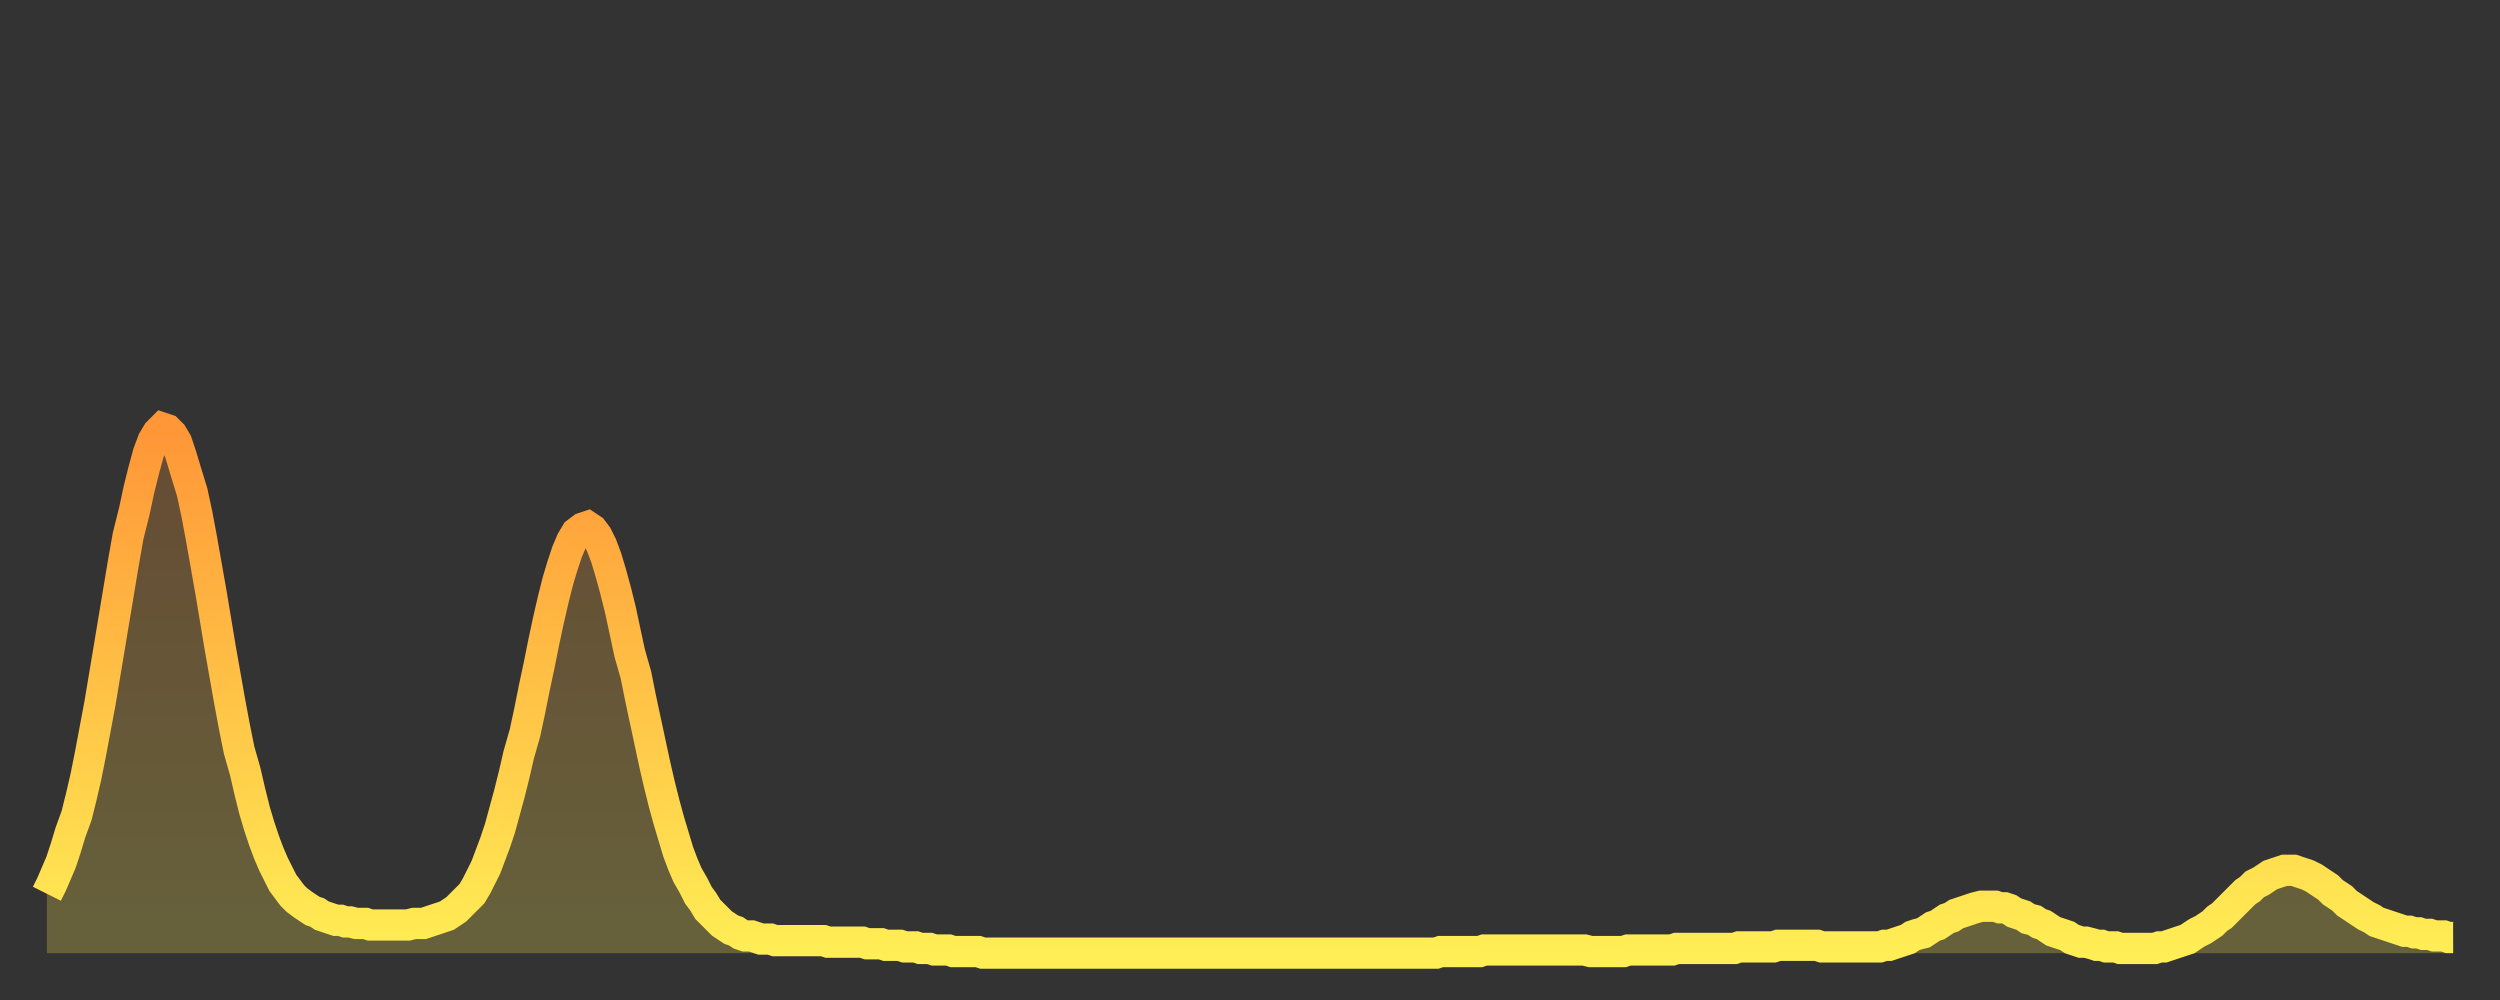 <?xml version="1.0" encoding="utf-8" ?>
<svg baseProfile="full" height="64" version="1.1" width="160" xmlns="http://www.w3.org/2000/svg" xmlns:ev="http://www.w3.org/2001/xml-events" xmlns:xlink="http://www.w3.org/1999/xlink"><rect width="100%" height="100%" fill="#333333" stroke="none"/><defs><linearGradient id="id2778216" x1="0" x2="0" y1="0" y2="1"><stop offset="0%" stop-color="#ff9637" /><stop offset="50%" stop-color="#ffc246" /><stop offset="100%" stop-color="#ffee55" /></linearGradient></defs><g transform="translate(3,3)"><g><path d="M 0.0 54.2 0.3 53.6 0.6 52.9 0.9 52.2 1.2 51.3 1.5 50.3 1.9 49.2 2.2 48.0 2.5 46.7 2.8 45.2 3.1 43.6 3.4 42.0 3.7 40.2 4.0 38.4 4.3 36.6 4.6 34.8 4.9 33.0 5.2 31.3 5.6 29.7 5.9 28.3 6.2 27.1 6.5 26.0 6.8 25.2 7.1 24.7 7.4 24.4 7.7 24.5 8.0 24.8 8.3 25.3 8.6 26.2 8.9 27.2 9.3 28.5 9.6 29.9 9.9 31.5 10.2 33.2 10.5 34.9 10.8 36.7 11.1 38.5 11.4 40.2 11.7 41.9 12.0 43.5 12.3 45.0 12.7 46.4 13.0 47.7 13.3 48.9 13.6 49.9 13.9 50.8 14.2 51.6 14.5 52.3 14.8 52.9 15.1 53.5 15.4 53.9 15.7 54.3 16.0 54.6 16.4 54.9 16.7 55.1 17.0 55.3 17.3 55.4 17.6 55.6 17.9 55.7 18.2 55.8 18.5 55.9 18.8 55.9 19.1 56.0 19.4 56.0 19.8 56.1 20.1 56.1 20.4 56.1 20.7 56.2 21.0 56.2 21.3 56.2 21.6 56.2 21.9 56.2 22.2 56.2 22.5 56.2 22.8 56.2 23.1 56.2 23.5 56.1 23.8 56.1 24.1 56.1 24.4 56.0 24.7 55.9 25.0 55.8 25.3 55.7 25.6 55.6 25.9 55.4 26.2 55.2 26.5 54.9 26.8 54.6 27.2 54.2 27.5 53.7 27.8 53.1 28.1 52.5 28.4 51.7 28.7 50.9 29.0 50.0 29.3 48.9 29.6 47.8 29.9 46.6 30.2 45.3 30.6 43.9 30.9 42.5 31.2 41.0 31.5 39.6 31.8 38.1 32.1 36.7 32.4 35.4 32.7 34.2 33.0 33.2 33.3 32.3 33.6 31.6 33.9 31.1 34.3 30.8 34.6 30.7 34.9 30.9 35.2 31.3 35.5 31.9 35.8 32.7 36.1 33.7 36.4 34.8 36.7 36.0 37.0 37.4 37.3 38.8 37.7 40.2 38.0 41.7 38.3 43.1 38.6 44.5 38.9 45.9 39.2 47.2 39.5 48.4 39.8 49.5 40.1 50.5 40.4 51.5 40.7 52.3 41.0 53.0 41.4 53.7 41.7 54.3 42.0 54.7 42.3 55.2 42.6 55.5 42.9 55.8 43.2 56.1 43.5 56.3 43.8 56.5 44.1 56.6 44.4 56.8 44.7 56.9 45.1 56.9 45.4 57.0 45.7 57.1 46.0 57.1 46.3 57.1 46.6 57.2 46.9 57.2 47.2 57.2 47.5 57.2 47.8 57.2 48.1 57.2 48.5 57.2 48.8 57.2 49.1 57.2 49.4 57.2 49.7 57.2 50.0 57.3 50.3 57.3 50.6 57.3 50.9 57.3 51.2 57.3 51.5 57.3 51.8 57.3 52.2 57.3 52.5 57.4 52.8 57.4 53.1 57.4 53.4 57.4 53.7 57.5 54.0 57.5 54.3 57.5 54.6 57.5 54.9 57.6 55.2 57.6 55.6 57.6 55.9 57.7 56.2 57.7 56.5 57.7 56.8 57.8 57.1 57.8 57.4 57.8 57.7 57.8 58.0 57.9 58.3 57.9 58.6 57.9 58.9 57.9 59.3 57.9 59.6 57.9 59.9 58.0 60.2 58.0 60.5 58.0 60.8 58.0 61.1 58.0 61.4 58.0 61.7 58.0 62.0 58.0 62.3 58.0 62.6 58.0 63.0 58.0 63.3 58.0 63.6 58.0 63.9 58.0 64.2 58.0 64.5 58.0 64.8 58.0 65.1 58.0 65.4 58.0 65.7 58.0 66.0 58.0 66.4 58.0 66.7 58.0 67.0 58.0 67.3 58.0 67.6 58.0 67.9 58.0 68.2 58.0 68.5 58.0 68.8 58.0 69.1 58.0 69.4 58.0 69.7 58.0 70.1 58.0 70.4 58.0 70.7 58.0 71.0 58.0 71.3 58.0 71.6 58.0 71.9 58.0 72.2 58.0 72.5 58.0 72.8 58.0 73.1 58.0 73.5 58.0 73.8 58.0 74.1 58.0 74.4 58.0 74.7 58.0 75.0 58.0 75.3 58.0 75.6 58.0 75.9 58.0 76.2 58.0 76.5 58.0 76.8 58.0 77.2 58.0 77.5 58.0 77.8 58.0 78.1 58.0 78.4 58.0 78.7 58.0 79.0 58.0 79.3 58.0 79.6 58.0 79.9 58.0 80.2 58.0 80.5 58.0 80.9 58.0 81.2 58.0 81.5 58.0 81.8 58.0 82.1 58.0 82.4 58.0 82.7 58.0 83.0 58.0 83.3 58.0 83.6 58.0 83.9 58.0 84.3 58.0 84.6 58.0 84.9 58.0 85.2 58.0 85.5 58.0 85.8 58.0 86.1 58.0 86.4 58.0 86.7 58.0 87.0 58.0 87.3 58.0 87.6 58.0 88.0 58.0 88.3 58.0 88.6 58.0 88.9 58.0 89.2 57.9 89.5 57.9 89.8 57.9 90.1 57.9 90.4 57.9 90.7 57.9 91.0 57.9 91.4 57.9 91.7 57.9 92.0 57.8 92.3 57.8 92.6 57.8 92.9 57.8 93.2 57.8 93.5 57.8 93.8 57.8 94.1 57.8 94.4 57.8 94.7 57.8 95.1 57.8 95.4 57.8 95.7 57.8 96.0 57.8 96.3 57.8 96.6 57.8 96.9 57.8 97.2 57.8 97.5 57.8 97.8 57.8 98.1 57.8 98.4 57.8 98.8 57.9 99.1 57.9 99.4 57.9 99.7 57.9 100.0 57.9 100.3 57.9 100.6 57.9 100.9 57.9 101.2 57.8 101.5 57.8 101.8 57.8 102.2 57.8 102.5 57.8 102.8 57.8 103.1 57.8 103.4 57.8 103.7 57.8 104.0 57.8 104.3 57.7 104.6 57.7 104.9 57.7 105.2 57.7 105.5 57.7 105.9 57.7 106.2 57.7 106.5 57.7 106.8 57.7 107.1 57.7 107.4 57.7 107.7 57.7 108.0 57.7 108.3 57.6 108.6 57.6 108.9 57.6 109.3 57.6 109.6 57.6 109.9 57.6 110.2 57.6 110.5 57.6 110.8 57.5 111.1 57.5 111.4 57.5 111.7 57.5 112.0 57.5 112.3 57.5 112.6 57.5 113.0 57.5 113.3 57.5 113.6 57.6 113.9 57.6 114.2 57.6 114.5 57.6 114.8 57.6 115.1 57.6 115.4 57.6 115.7 57.6 116.0 57.6 116.3 57.6 116.7 57.6 117.0 57.6 117.3 57.6 117.6 57.5 117.9 57.5 118.2 57.4 118.5 57.3 118.8 57.2 119.1 57.1 119.4 56.9 119.7 56.8 120.1 56.7 120.4 56.5 120.7 56.3 121.0 56.2 121.3 56.0 121.6 55.8 121.9 55.7 122.2 55.5 122.5 55.4 122.8 55.3 123.1 55.2 123.4 55.1 123.8 55.0 124.1 55.0 124.4 55.0 124.7 55.0 125.0 55.1 125.3 55.1 125.6 55.2 125.9 55.4 126.2 55.5 126.5 55.6 126.8 55.8 127.2 55.9 127.5 56.1 127.8 56.2 128.1 56.4 128.4 56.6 128.7 56.7 129.0 56.8 129.3 56.9 129.6 57.1 129.9 57.2 130.2 57.3 130.5 57.3 130.9 57.4 131.2 57.5 131.5 57.5 131.8 57.6 132.1 57.6 132.4 57.6 132.7 57.7 133.0 57.7 133.3 57.7 133.6 57.7 133.9 57.7 134.2 57.7 134.6 57.7 134.9 57.7 135.2 57.6 135.5 57.6 135.8 57.5 136.1 57.4 136.4 57.3 136.7 57.2 137.0 57.1 137.3 56.9 137.6 56.7 138.0 56.5 138.3 56.3 138.6 56.1 138.9 55.8 139.2 55.6 139.5 55.3 139.8 55.0 140.1 54.7 140.4 54.4 140.7 54.1 141.0 53.9 141.3 53.6 141.7 53.4 142.0 53.2 142.3 53.0 142.6 52.9 142.9 52.8 143.2 52.7 143.5 52.7 143.8 52.7 144.1 52.8 144.4 52.9 144.7 53.0 145.1 53.2 145.4 53.4 145.7 53.6 146.0 53.8 146.3 54.1 146.6 54.3 146.9 54.5 147.2 54.8 147.5 55.0 147.8 55.2 148.1 55.4 148.4 55.6 148.8 55.8 149.1 56.0 149.4 56.1 149.7 56.2 150.0 56.3 150.3 56.4 150.6 56.5 150.9 56.6 151.2 56.6 151.5 56.7 151.8 56.7 152.1 56.8 152.5 56.8 152.8 56.9 153.1 56.9 153.4 56.9 153.7 57.0 154.0 57.0" fill="none" id="graph-curve" opacity="1" stroke="url(#id2778216)" stroke-width="2" /><path d="M 0 58 L 0.0 54.2 0.3 53.6 0.6 52.9 0.9 52.2 1.2 51.3 1.5 50.3 1.9 49.2 2.2 48.0 2.5 46.7 2.8 45.2 3.1 43.6 3.4 42.0 3.7 40.2 4.0 38.4 4.3 36.6 4.6 34.8 4.9 33.0 5.2 31.3 5.6 29.7 5.9 28.3 6.2 27.1 6.5 26.0 6.8 25.2 7.1 24.7 7.4 24.4 7.7 24.5 8.0 24.8 8.3 25.3 8.6 26.2 8.9 27.2 9.3 28.5 9.6 29.9 9.9 31.5 10.2 33.2 10.5 34.9 10.8 36.7 11.1 38.5 11.4 40.2 11.7 41.9 12.0 43.5 12.3 45.0 12.7 46.4 13.0 47.7 13.3 48.9 13.6 49.9 13.9 50.8 14.2 51.6 14.5 52.3 14.8 52.9 15.1 53.5 15.4 53.9 15.7 54.3 16.0 54.6 16.4 54.9 16.7 55.1 17.0 55.3 17.3 55.4 17.6 55.6 17.9 55.7 18.2 55.8 18.5 55.9 18.8 55.9 19.1 56.0 19.4 56.0 19.8 56.1 20.1 56.1 20.4 56.1 20.7 56.2 21.0 56.2 21.3 56.2 21.6 56.2 21.9 56.2 22.2 56.2 22.5 56.2 22.8 56.2 23.1 56.2 23.5 56.1 23.8 56.1 24.1 56.1 24.4 56.0 24.7 55.9 25.0 55.8 25.3 55.7 25.6 55.6 25.9 55.4 26.2 55.2 26.5 54.9 26.8 54.6 27.2 54.2 27.5 53.7 27.8 53.1 28.1 52.5 28.4 51.7 28.7 50.9 29.0 50.0 29.3 48.9 29.6 47.8 29.9 46.6 30.2 45.3 30.6 43.9 30.9 42.5 31.2 41.0 31.5 39.6 31.8 38.1 32.1 36.7 32.4 35.4 32.7 34.2 33.0 33.2 33.3 32.3 33.6 31.6 33.9 31.1 34.3 30.8 34.6 30.7 34.9 30.9 35.2 31.3 35.5 31.9 35.8 32.7 36.1 33.7 36.4 34.8 36.7 36.0 37.0 37.4 37.3 38.8 37.7 40.2 38.0 41.7 38.3 43.1 38.6 44.5 38.9 45.9 39.2 47.2 39.5 48.4 39.8 49.5 40.1 50.5 40.4 51.5 40.7 52.3 41.0 53.0 41.4 53.7 41.7 54.3 42.0 54.7 42.3 55.2 42.6 55.5 42.9 55.8 43.2 56.1 43.5 56.3 43.8 56.5 44.1 56.6 44.4 56.8 44.7 56.9 45.1 56.9 45.4 57.0 45.7 57.1 46.0 57.1 46.3 57.1 46.6 57.2 46.9 57.2 47.2 57.2 47.5 57.2 47.8 57.2 48.1 57.2 48.5 57.2 48.8 57.2 49.1 57.2 49.4 57.2 49.7 57.2 50.0 57.3 50.3 57.3 50.6 57.3 50.9 57.3 51.2 57.3 51.5 57.3 51.8 57.3 52.2 57.3 52.5 57.4 52.8 57.4 53.1 57.4 53.4 57.4 53.7 57.5 54.0 57.5 54.3 57.5 54.6 57.5 54.9 57.6 55.2 57.6 55.6 57.6 55.9 57.7 56.2 57.7 56.5 57.7 56.8 57.8 57.1 57.8 57.4 57.8 57.7 57.8 58.0 57.9 58.3 57.9 58.6 57.9 58.9 57.9 59.3 57.9 59.6 57.9 59.9 58.0 60.2 58.0 60.5 58.0 60.8 58.0 61.1 58.0 61.4 58.0 61.7 58.0 62.0 58.0 62.3 58.0 62.6 58.0 63.0 58.0 63.3 58.0 63.6 58.0 63.9 58.0 64.2 58.0 64.5 58.0 64.8 58.0 65.1 58.0 65.4 58.0 65.7 58.0 66.0 58.0 66.4 58.0 66.7 58.0 67.0 58.0 67.3 58.0 67.6 58.0 67.9 58.0 68.2 58.0 68.5 58.0 68.8 58.0 69.1 58.0 69.4 58.0 69.7 58.0 70.1 58.0 70.4 58.0 70.7 58.0 71.0 58.0 71.3 58.0 71.6 58.0 71.9 58.0 72.2 58.0 72.5 58.0 72.8 58.0 73.1 58.0 73.5 58.0 73.8 58.0 74.1 58.0 74.4 58.0 74.7 58.0 75.0 58.0 75.3 58.0 75.6 58.0 75.9 58.0 76.2 58.0 76.5 58.0 76.8 58.0 77.2 58.0 77.5 58.0 77.8 58.0 78.1 58.0 78.4 58.0 78.7 58.0 79.0 58.0 79.3 58.0 79.6 58.0 79.9 58.0 80.2 58.0 80.5 58.0 80.9 58.0 81.2 58.0 81.5 58.0 81.8 58.0 82.1 58.0 82.4 58.0 82.7 58.0 83.0 58.0 83.3 58.0 83.6 58.0 83.9 58.0 84.3 58.0 84.6 58.0 84.9 58.0 85.2 58.0 85.5 58.0 85.8 58.0 86.1 58.0 86.4 58.0 86.7 58.0 87.0 58.0 87.3 58.0 87.6 58.0 88.0 58.0 88.3 58.0 88.6 58.0 88.9 58.0 89.2 57.9 89.5 57.9 89.8 57.9 90.1 57.9 90.4 57.9 90.7 57.9 91.0 57.9 91.4 57.9 91.7 57.9 92.0 57.8 92.3 57.8 92.6 57.8 92.9 57.8 93.2 57.8 93.5 57.8 93.8 57.8 94.1 57.8 94.4 57.8 94.7 57.8 95.1 57.8 95.4 57.8 95.7 57.8 96.0 57.8 96.3 57.8 96.6 57.8 96.9 57.8 97.2 57.8 97.5 57.8 97.8 57.8 98.1 57.8 98.4 57.8 98.8 57.9 99.1 57.9 99.4 57.9 99.7 57.9 100.0 57.9 100.3 57.9 100.6 57.9 100.9 57.9 101.2 57.8 101.5 57.8 101.8 57.8 102.2 57.8 102.5 57.8 102.8 57.8 103.1 57.8 103.4 57.8 103.7 57.8 104.0 57.8 104.3 57.7 104.6 57.7 104.9 57.7 105.2 57.7 105.5 57.7 105.9 57.7 106.2 57.7 106.5 57.7 106.8 57.7 107.1 57.7 107.4 57.7 107.7 57.7 108.0 57.7 108.3 57.6 108.6 57.6 108.9 57.6 109.3 57.6 109.6 57.6 109.9 57.6 110.2 57.6 110.5 57.6 110.8 57.5 111.1 57.5 111.4 57.5 111.7 57.5 112.0 57.5 112.3 57.5 112.6 57.5 113.0 57.5 113.3 57.5 113.6 57.6 113.9 57.6 114.2 57.6 114.5 57.6 114.8 57.6 115.1 57.6 115.4 57.6 115.7 57.6 116.0 57.6 116.3 57.6 116.7 57.6 117.0 57.6 117.3 57.6 117.6 57.5 117.9 57.5 118.2 57.4 118.5 57.3 118.8 57.2 119.1 57.1 119.4 56.9 119.7 56.8 120.1 56.7 120.4 56.5 120.7 56.3 121.0 56.2 121.3 56.0 121.6 55.8 121.9 55.7 122.2 55.5 122.5 55.4 122.8 55.3 123.1 55.2 123.4 55.1 123.8 55.0 124.1 55.0 124.4 55.0 124.7 55.0 125.0 55.1 125.3 55.1 125.6 55.2 125.9 55.4 126.2 55.5 126.5 55.6 126.8 55.8 127.2 55.9 127.5 56.1 127.8 56.2 128.1 56.4 128.4 56.6 128.7 56.7 129.0 56.8 129.3 56.9 129.6 57.1 129.9 57.2 130.2 57.3 130.5 57.3 130.9 57.4 131.2 57.5 131.5 57.5 131.8 57.6 132.1 57.6 132.4 57.6 132.7 57.7 133.0 57.7 133.3 57.7 133.6 57.7 133.9 57.7 134.2 57.7 134.6 57.7 134.9 57.7 135.2 57.6 135.5 57.6 135.8 57.5 136.1 57.4 136.4 57.3 136.7 57.2 137.0 57.1 137.3 56.9 137.6 56.7 138.0 56.5 138.3 56.3 138.6 56.1 138.9 55.8 139.2 55.6 139.5 55.3 139.8 55.0 140.1 54.7 140.4 54.4 140.7 54.1 141.0 53.9 141.3 53.6 141.7 53.4 142.0 53.2 142.3 53.0 142.6 52.9 142.9 52.8 143.2 52.7 143.5 52.7 143.8 52.7 144.1 52.8 144.4 52.9 144.7 53.0 145.1 53.2 145.4 53.4 145.7 53.6 146.0 53.8 146.3 54.1 146.6 54.3 146.9 54.5 147.2 54.8 147.5 55.0 147.8 55.2 148.1 55.4 148.4 55.6 148.8 55.8 149.1 56.0 149.4 56.1 149.7 56.2 150.0 56.3 150.3 56.4 150.6 56.5 150.9 56.6 151.2 56.6 151.5 56.7 151.8 56.7 152.1 56.8 152.5 56.8 152.8 56.9 153.1 56.9 153.4 56.9 153.7 57.0 154.0 57.0 154 58" fill="url(#id2778216)" fill-opacity=".25" id="graph-shadow" /></g></g></svg>